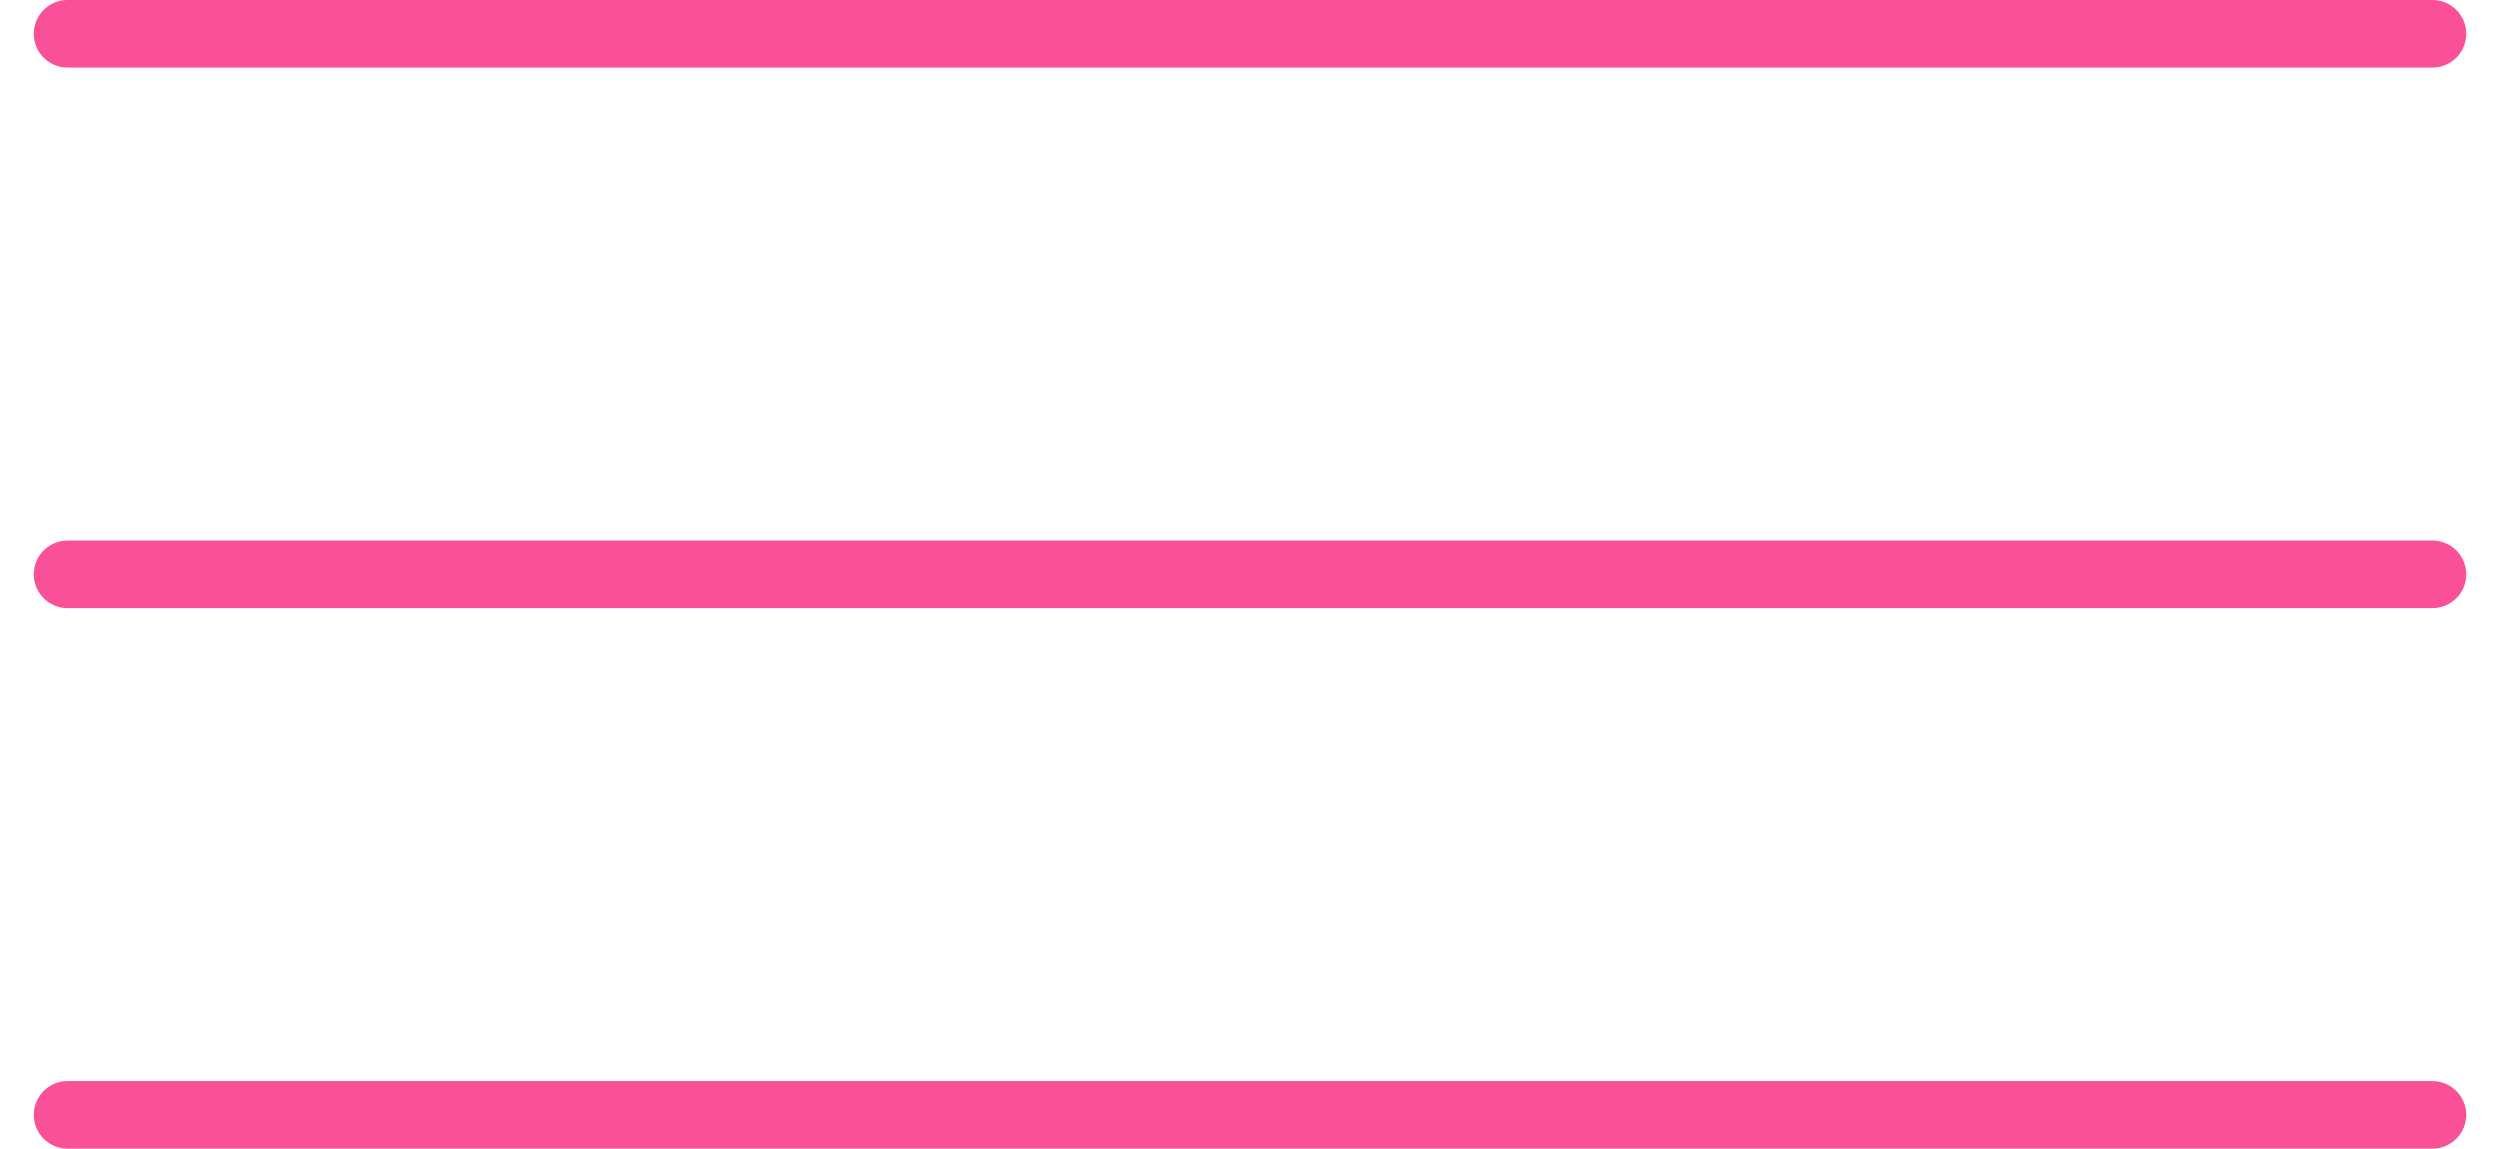 <?xml version="1.0" encoding="UTF-8"?> <svg xmlns="http://www.w3.org/2000/svg" width="37" height="17" viewBox="0 0 37 17" fill="none"><path d="M1 0.5H36" stroke="#F95097" stroke-linecap="round"></path><path d="M1 8.5H36" stroke="#F95097" stroke-linecap="round"></path><path d="M1 16.5H36" stroke="#F95097" stroke-linecap="round"></path></svg> 